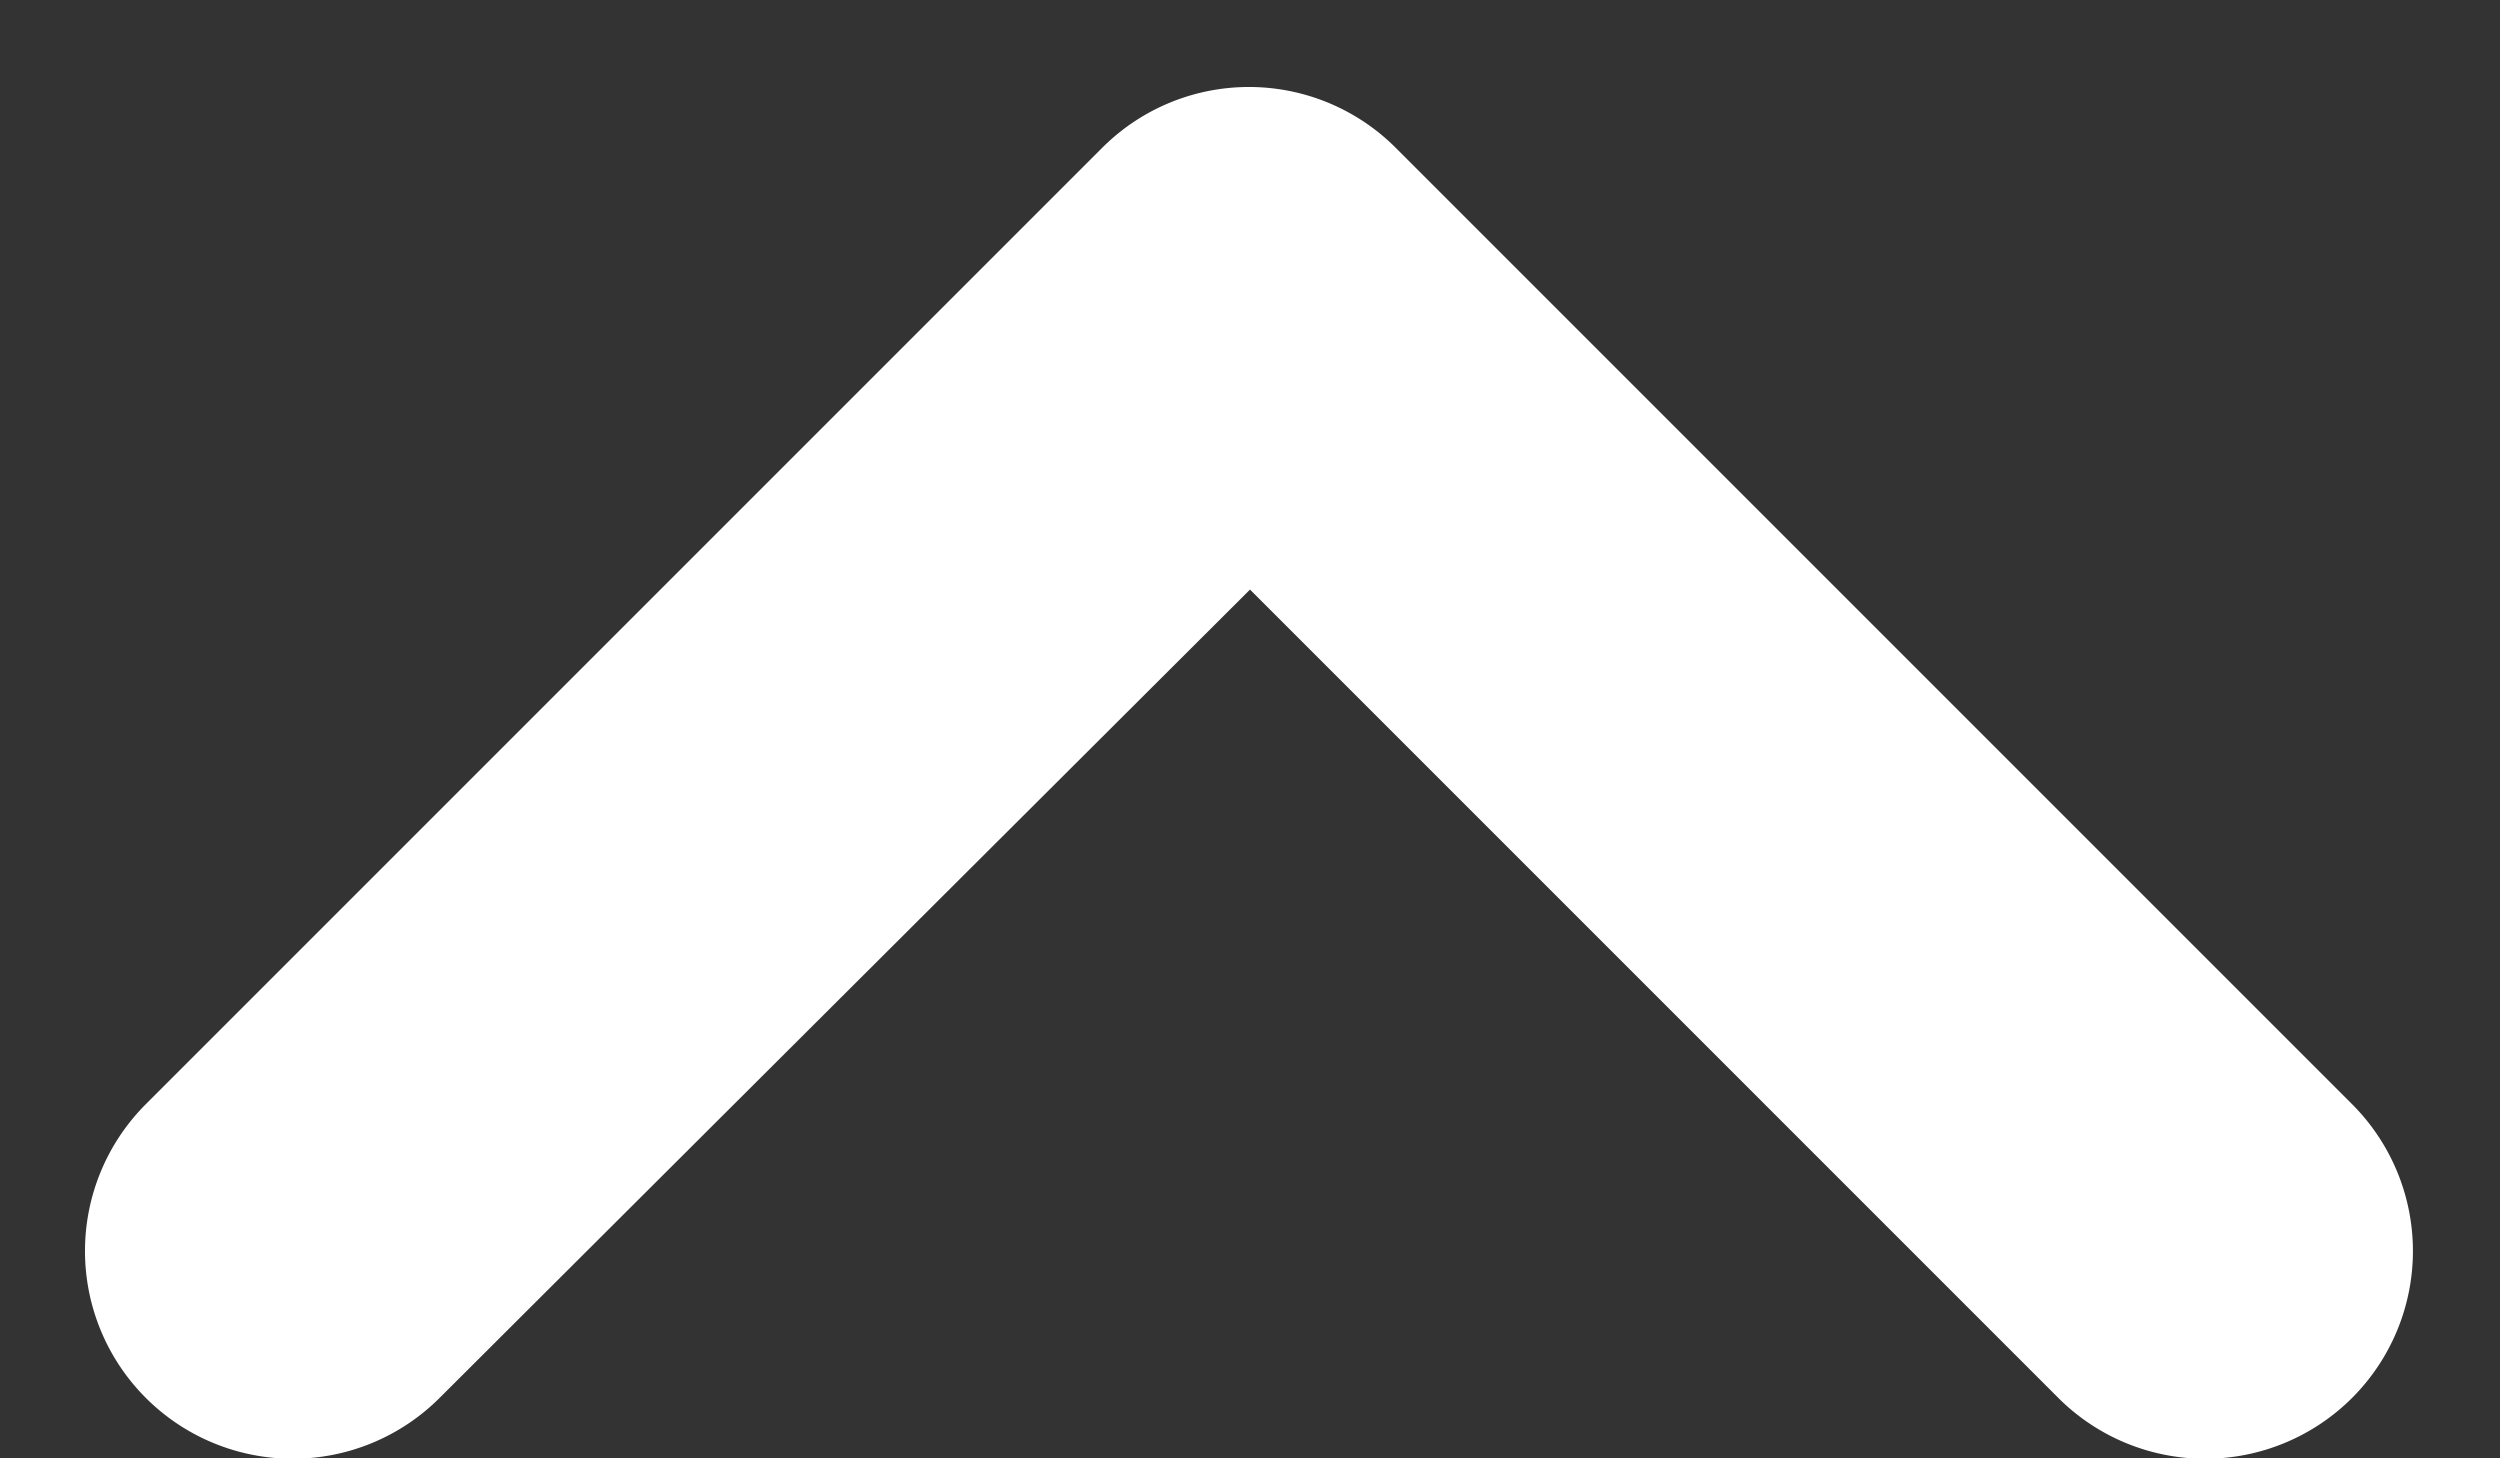 <svg xmlns="http://www.w3.org/2000/svg" width="12" height="7" viewBox="0 0 12 7"><rect x="0" y="0" width="12" height="7" fill="#333333" stroke="none"/><g><g><path fill="#fff" d="M5.29.71L.7 5.3a.996.996 0 1 0 1.41 1.41L6 2.83l3.88 3.88a.996.996 0 1 0 1.41-1.41L6.7.71a.996.996 0 0 0-1.41 0z"/></g></g></svg>